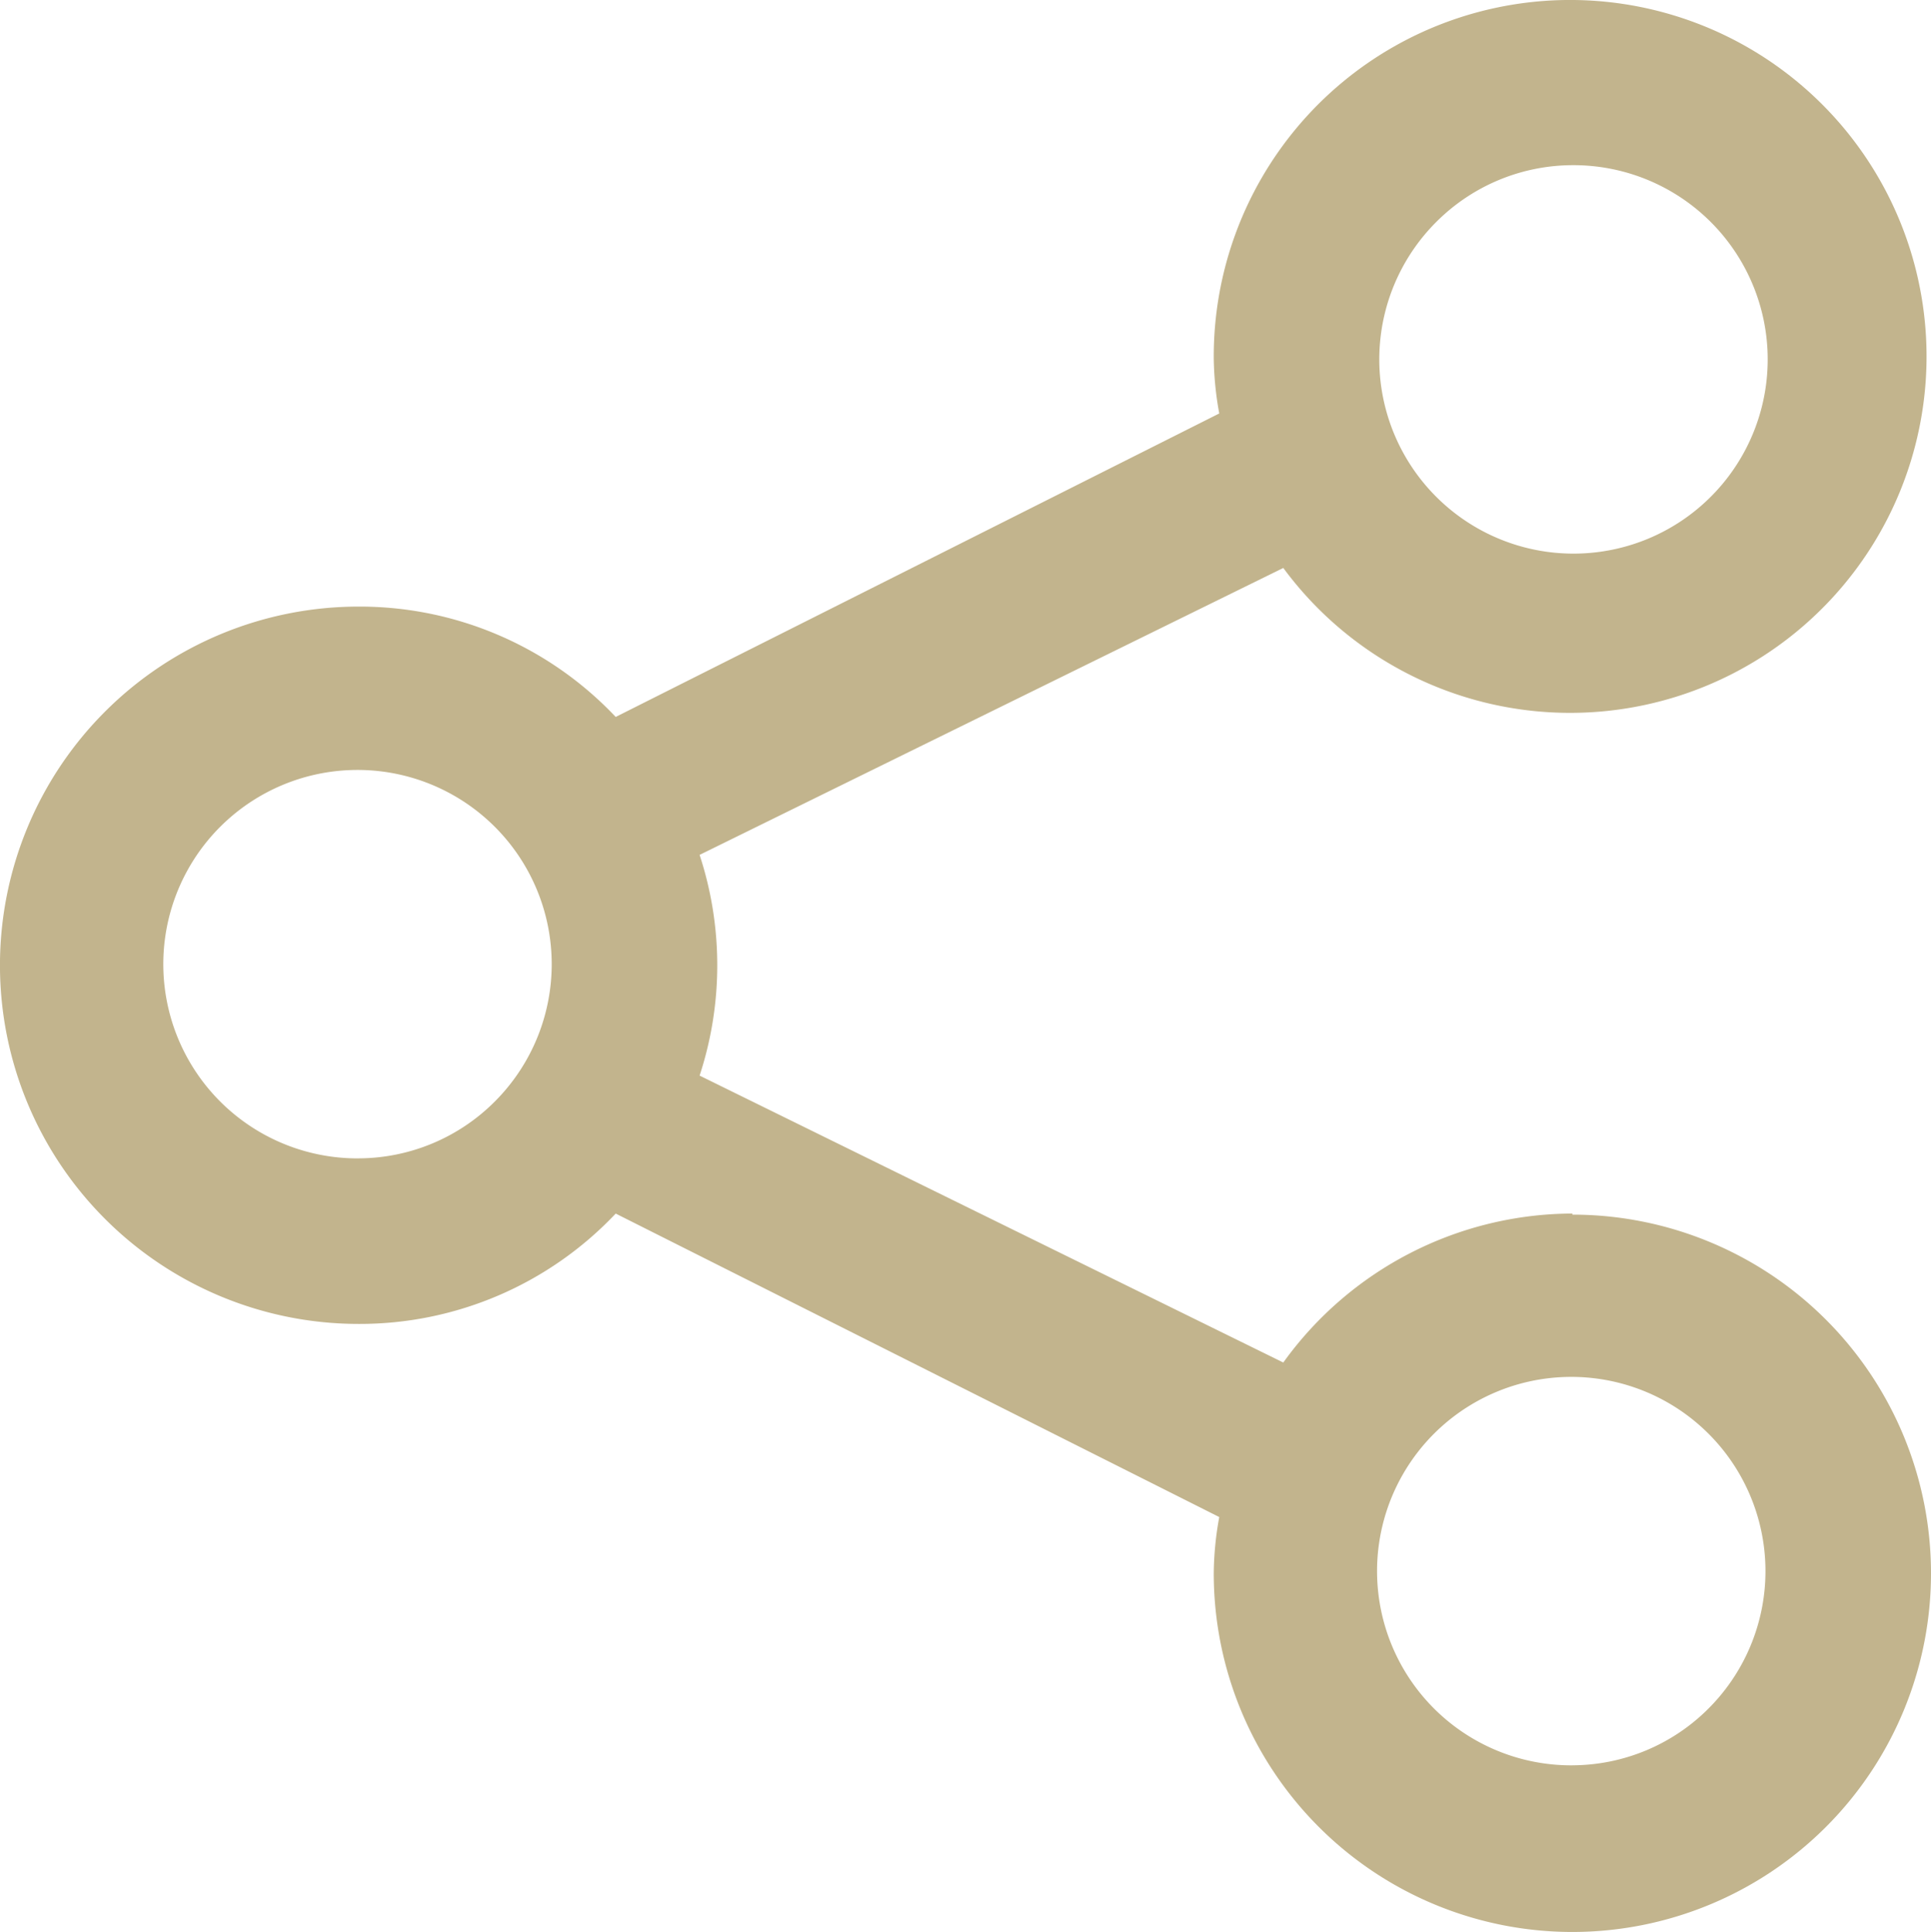 <svg xmlns="http://www.w3.org/2000/svg" width="59.978" height="60" viewBox="0 0 59.978 60">
  <path id="share-alt-svgrepo-com" d="M52.089,40.942a11.1,11.1,0,0,0-8.979,4.627l-18.13-8.911a10.985,10.985,0,0,0,0-6.855l18.13-8.911A11.07,11.07,0,1,0,40.95,14.38a10.09,10.09,0,0,0,.171,1.714L22.374,25.519a10.933,10.933,0,0,0-7.986-3.427,11.139,11.139,0,0,0,0,22.278,10.934,10.934,0,0,0,7.986-3.427l18.747,9.425a10.07,10.07,0,0,0-.171,1.748A11.139,11.139,0,1,0,52.089,40.976Zm0-32.559a6.032,6.032,0,1,1-4.231,1.767A6,6,0,0,1,52.089,8.383Zm-37.7,30.846a6.032,6.032,0,1,1,4.231-1.767A6,6,0,0,1,14.389,39.228Zm37.7,18.85a6.032,6.032,0,1,1,4.231-1.767A6,6,0,0,1,52.089,58.078Z" transform="translate(-3.25 -3.253)" fill="#c2b48d"/>
</svg>

